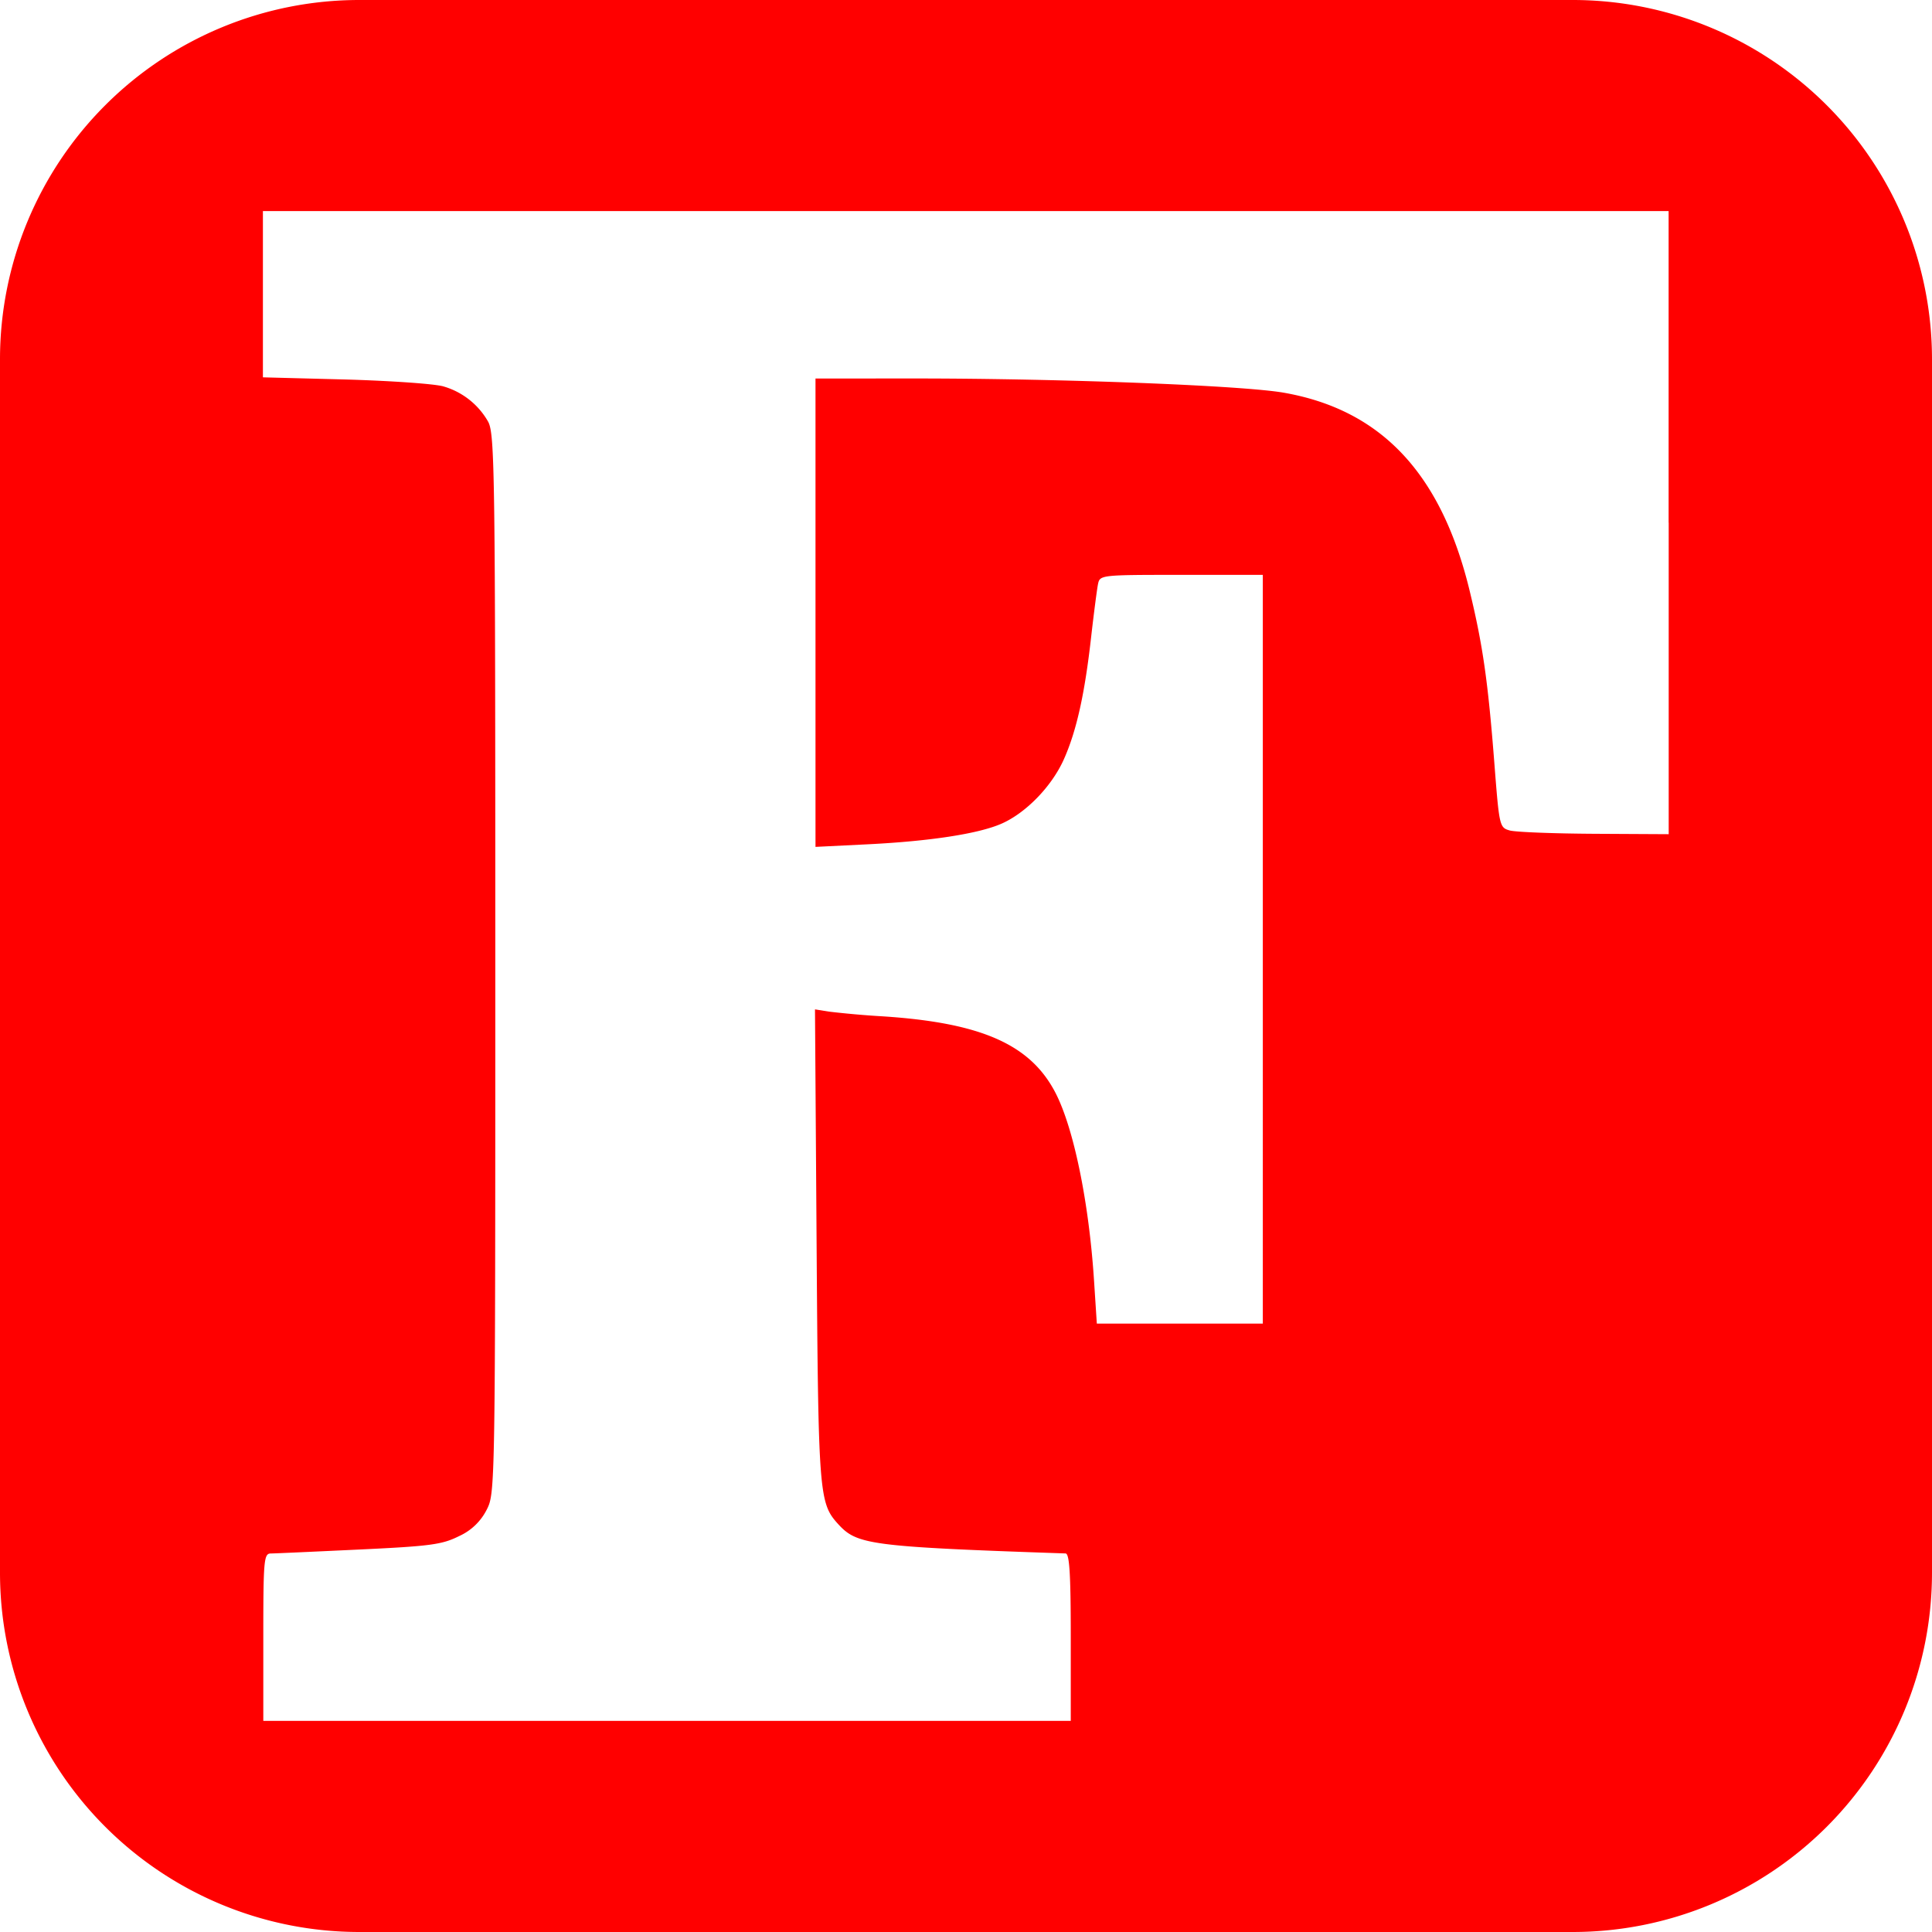 <svg xmlns="http://www.w3.org/2000/svg" viewBox="0 0 490 490"><defs><style>.cls-1{fill:red;}</style></defs><title>fortran_icon</title><g id="Layer_1" data-name="Layer 1"><path class="cls-1" d="M403.86,5H96.14A91.13,91.13,0,0,0,5,96.1V403.88A91.13,91.13,0,0,0,96.12,495H403.88A91.13,91.13,0,0,0,495,403.88V96.14A91.13,91.13,0,0,0,403.9,5Zm24.36,132.57v79l-18.82-.1c-10.35-.06-20-.43-21.48-.84-2.61-.74-2.67-1-3.92-17.13-1.61-20.68-2.92-29.85-6.25-43.61-7.19-29.75-22.38-45.94-47.14-50.29-10.39-1.82-55.76-3.59-93.06-3.61L211.83,101V219.79l13.52-.67c15.46-.78,27.62-2.63,33.48-5.14,6.25-2.67,12.84-9.43,15.95-16.31,3.23-7.19,5.35-16.64,7-31.48.67-5.84,1.43-11.68,1.69-13,.49-2.37.57-2.39,21.15-2.39h20.66V340.69h-42.1l-.71-10.94c-1.29-19.82-5.14-38.61-9.78-47.59-6.35-12.27-18.82-17.78-43.92-19.4q-6.81-.4-13.6-1.2L211.7,261l.41,59.74c.43,63,.61,65.46,5.41,70.74s7.78,5.8,57.72,7.51c1,0,1.33,5,1.33,21.25v21.21H71.78V420.25c0-19.48.14-21.21,1.86-21.25,1,0,11.09-.47,22.4-1,18.19-.86,21.09-1.25,25.4-3.41a14.5,14.5,0,0,0,7-6.7c2.16-4.21,2.18-5.19,2.18-138.43,0-125.22-.12-134.42-1.84-137.55a19.13,19.13,0,0,0-11.29-8.9c-2.12-.65-13.27-1.43-24.81-1.76l-21-.55V58.53H428.2v79Z" transform="translate(-5 -5)"/></g></svg>